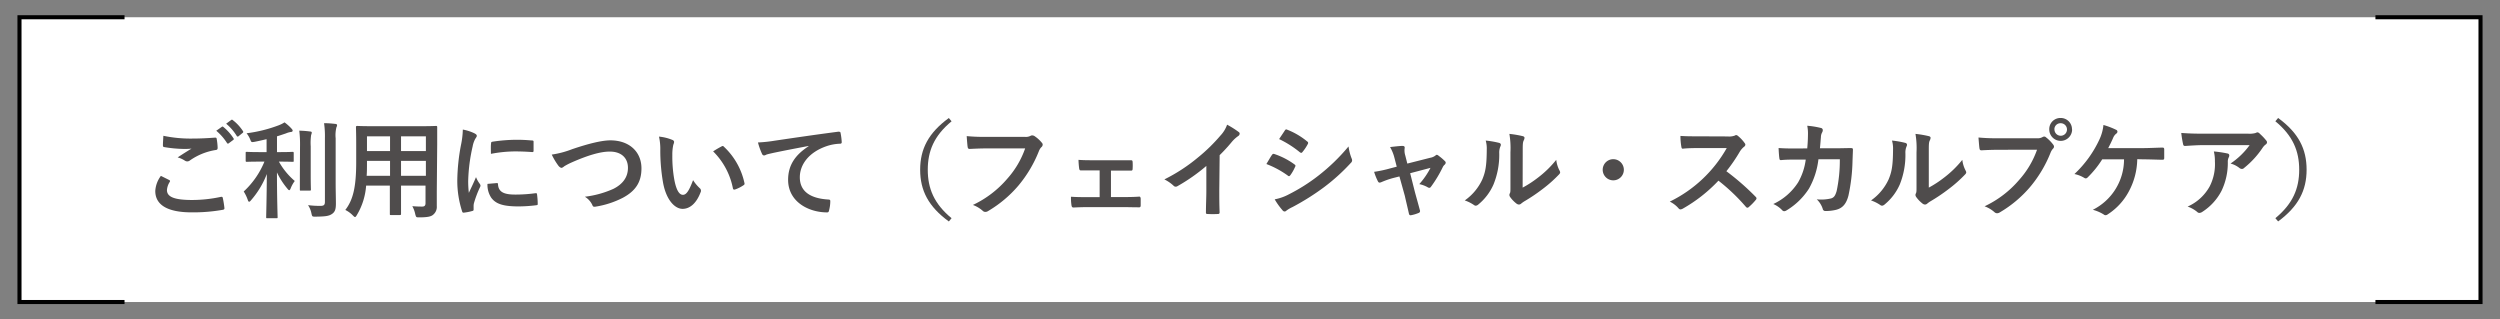 <svg id="レイヤー_1" data-name="レイヤー 1" xmlns="http://www.w3.org/2000/svg" viewBox="0 0 614.54 78.48"><rect x="0" y="0" width="614.54" height="78.48" fill="#808080" stroke="none"/><defs><style>.cls-1{fill:#fff;}.cls-2{fill:none;stroke:#000;stroke-miterlimit:10;}.cls-3{fill:#4f4c4c;}</style></defs><rect class="cls-1" x="4.79" y="4.24" width="604.96" height="70"/><polyline class="cls-2" points="30.61 74.24 4.79 74.24 4.79 4.24 30.61 4.24"/><polyline class="cls-2" points="583.92 4.24 609.75 4.24 609.75 74.24 583.92 74.24"/><path class="cls-3" d="M41.59,44.25c.23.13.26.26.13.47a4.3,4.3,0,0,0-.68,2c0,1.63,1.69,2.44,6.17,2.44a33.55,33.55,0,0,0,7-.75c.37-.08.5,0,.55.23a21.28,21.28,0,0,1,.41,2.55c0,.23-.13.34-.44.39a41.48,41.48,0,0,1-7.62.62c-6,0-8.94-1.87-8.94-5.25a6.86,6.86,0,0,1,1.38-3.72Zm5.88-10.19c1.89,0,3.74-.11,5.4-.23.26,0,.37.07.39.28a14.9,14.9,0,0,1,.24,2.21c0,.37-.13.52-.45.55a15.19,15.19,0,0,0-6.37,2.57,1.06,1.06,0,0,1-.64.24,1.12,1.12,0,0,1-.55-.16,6.26,6.26,0,0,0-1.82-.83c1.35-.89,2.5-1.61,3.41-2.16a15.58,15.58,0,0,1-1.9.08,30.83,30.83,0,0,1-4.79-.45c-.23,0-.34-.15-.34-.46,0-.63.06-1.38.11-2.32A32.62,32.62,0,0,0,47.47,34.06Zm7.07-2.89c.13-.1.23-.08.39.06A12,12,0,0,1,57.4,34a.26.26,0,0,1-.08.41l-1.09.81a.27.27,0,0,1-.44-.08,13.11,13.11,0,0,0-2.63-3Zm2.31-1.69c.16-.1.24-.07.39.06a10.69,10.69,0,0,1,2.47,2.67.3.3,0,0,1-.08.47l-1,.81a.27.27,0,0,1-.44-.08,12.06,12.06,0,0,0-2.6-3Z"/><path class="cls-3" d="M63.84,39.73c-2.26,0-3,.05-3.17.05s-.28,0-.28-.29V37.62c0-.26,0-.29.28-.29s.91.06,3.17.06h1.69V34.21c-1,.24-2,.47-3,.66-.75.12-.75.12-1.06-.68a6.1,6.1,0,0,0-.86-1.43,34.26,34.26,0,0,0,8-2,7.73,7.73,0,0,0,1.33-.68,11,11,0,0,1,1.74,1.56c.18.21.26.31.26.49s-.21.32-.49.32a4.51,4.51,0,0,0-1.15.34c-.7.23-1.43.49-2.21.72v3.88h.68c2.24,0,3-.06,3.15-.06s.28,0,.28.29v1.87c0,.26,0,.29-.28.29s-.91-.05-3.15-.05h-.21a17.26,17.26,0,0,0,3.9,4.76,7.44,7.44,0,0,0-1,1.79c-.13.31-.23.47-.36.47s-.26-.13-.45-.37a18.28,18.28,0,0,1-2.57-4c0,6.26.16,10.53.16,11,0,.24,0,.26-.31.26H65.72c-.26,0-.29,0-.29-.26,0-.46.13-4.68.16-10.6a21.65,21.65,0,0,1-3.88,6.44c-.2.24-.34.37-.47.37s-.23-.13-.33-.44a9.82,9.82,0,0,0-1-2.08A20.59,20.59,0,0,0,65,39.73ZM73.75,36a28.84,28.84,0,0,0-.18-3.88,23.62,23.62,0,0,1,2.7.21c.26,0,.37.13.37.29a2.31,2.31,0,0,1-.16.57,13.8,13.8,0,0,0-.1,2.78v7.18c0,2.21.05,3.27.05,3.43s0,.28-.29.28H74c-.27,0-.29,0-.29-.28s0-1.22,0-3.43Zm8.76,8.89c0,1.82.06,3.87.06,5.17s-.19,2-.94,2.52-1.56.65-4.08.68c-.81,0-.81,0-1-.83a5.43,5.43,0,0,0-.83-2,23.82,23.82,0,0,0,3,.18c.83,0,1.15-.18,1.15-1V34a22.29,22.29,0,0,0-.21-3.72c1,0,1.9.08,2.78.18.26,0,.42.16.42.29a1.18,1.18,0,0,1-.16.54A8,8,0,0,0,82.51,34Z"/><path class="cls-3" d="M107.37,47.06c0,1.2,0,2.52,0,3.59a2.47,2.47,0,0,1-.86,2.1c-.49.45-1.27.68-3.43.68-.8,0-.78,0-1-.75a6.68,6.68,0,0,0-.73-2c1.07.08,1.56.1,2.42.1.6,0,.83-.26.83-.85V45.63H98.58v3.09c0,2.53,0,3.7,0,3.85s0,.29-.28.29H96.11c-.26,0-.28,0-.28-.29s0-1.32,0-3.85V45.63H90a16.36,16.36,0,0,1-2.26,7.2c-.21.37-.34.52-.47.52s-.26-.13-.55-.41a6.65,6.65,0,0,0-1.84-1.33c1.89-2.44,2.68-5.54,2.68-11.8V35.54c0-2.7-.06-4.11-.06-4.26s0-.32.31-.32,1.07.06,3.57.06h12.22c2.52,0,3.4-.06,3.58-.06s.29,0,.29.32,0,1.56,0,4.26ZM95.88,43.21V39.55H90.21v.28c0,1.25,0,2.37-.08,3.38Zm0-6.08V33.51H90.21v3.62Zm2.7-3.62v3.62h6.11V33.51Zm6.11,9.7V39.55H98.58v3.66Z"/><path class="cls-3" d="M116.6,32.76c.44.23.6.39.6.62s-.06.26-.39.78a6.28,6.28,0,0,0-.63,1.85,41.9,41.9,0,0,0-1.09,8.4,23.83,23.83,0,0,0,.16,3c.54-1.2,1-2.05,1.76-3.87a6.87,6.87,0,0,0,.91,1.63,1.07,1.07,0,0,1,.19.39A.77.77,0,0,1,118,46,25.06,25.06,0,0,0,116.49,50a3.05,3.05,0,0,0-.07.8c0,.31,0,.52,0,.73s-.11.29-.34.34a12.37,12.37,0,0,1-2.13.41c-.18,0-.29-.1-.34-.28a24.31,24.31,0,0,1-1.2-7.75,49.59,49.59,0,0,1,.89-8.53,20.79,20.79,0,0,0,.47-3.87A11.08,11.08,0,0,1,116.6,32.76ZM122.16,45c.21,0,.26.1.26.39.16,1.79,1.41,2.44,4.24,2.44a37.08,37.08,0,0,0,5-.34c.26,0,.31,0,.36.34a18.86,18.86,0,0,1,.16,2.24c0,.31,0,.33-.44.39a36.52,36.52,0,0,1-4.24.28c-3.85,0-5.64-.62-6.76-2.16a5.71,5.71,0,0,1-.91-3.38Zm-1.45-9.73c0-.31.1-.39.36-.44a40.9,40.9,0,0,1,5.64-.47,38,38,0,0,1,3.85.16c.55,0,.6.08.6.34,0,.78,0,1.48,0,2.21,0,.23-.11.33-.34.31-1.56-.11-2.91-.16-4.24-.16a32,32,0,0,0-5.9.6C120.65,36.37,120.65,35.72,120.71,35.28Z"/><path class="cls-3" d="M140.67,36.66c4-1.35,7.26-2.16,9.37-2.16,4.65,0,7.64,2.81,7.64,6.89,0,3.41-1.48,5.57-4.58,7.23a22.14,22.14,0,0,1-6.6,2.16c-.52.1-.73.08-.91-.42a4.75,4.75,0,0,0-1.82-2,24.16,24.16,0,0,0,7-1.93c2.21-1.11,3.59-2.78,3.59-5.17s-1.58-4-4.47-4c-2.34,0-5.43.93-9.39,2.68a16.27,16.27,0,0,0-1.79.93c-.36.31-.57.39-.7.39s-.47-.15-.76-.54A16.2,16.2,0,0,1,135.63,38,22.83,22.83,0,0,0,140.67,36.66Z"/><path class="cls-3" d="M165.3,34.4a.6.6,0,0,1,.41.47,2.48,2.48,0,0,1-.2.72,11.26,11.26,0,0,0-.24,2.55,32.38,32.38,0,0,0,.47,5.93c.36,2,1,3.82,2.13,3.82.83,0,1.48-.91,2.5-3.61a9.74,9.74,0,0,0,1.66,2,.8.8,0,0,1,.18,1c-1,2.65-2.6,4.06-4.42,4.06-2,0-4.16-2.39-4.86-6.79a46.62,46.62,0,0,1-.62-7.56,14,14,0,0,0-.32-3.41A11.42,11.42,0,0,1,165.3,34.4ZM177.36,36a.7.7,0,0,1,.29-.11.38.38,0,0,1,.28.16A17.15,17.15,0,0,1,183,45c.08.34-.08.44-.29.57a8.62,8.62,0,0,1-2,1c-.32.11-.5,0-.55-.28a17.5,17.5,0,0,0-4.86-9.08A23.11,23.11,0,0,1,177.36,36Z"/><path class="cls-3" d="M198.76,35.88c-3.17.6-6,1.14-8.74,1.72-1,.23-1.25.28-1.64.41a1.46,1.46,0,0,1-.57.21.61.61,0,0,1-.49-.39,17,17,0,0,1-1-2.81,34.6,34.6,0,0,0,4.13-.44c3.2-.47,8.92-1.33,15.63-2.21.39,0,.52.1.54.29a15.06,15.06,0,0,1,.29,2.28c0,.31-.16.39-.49.39a11.47,11.47,0,0,0-3.18.58c-4.42,1.5-6.63,4.54-6.63,7.67,0,3.35,2.4,5.17,6.92,5.46.42,0,.57.1.57.39a8.86,8.86,0,0,1-.29,2.23c-.07.39-.18.55-.49.55-4.58,0-9.59-2.63-9.59-8,0-3.69,1.84-6.18,5-8.24Z"/><path class="cls-3" d="M233.91,29.82c-4.32,3.56-5.85,7.33-5.85,11.91s1.53,8.35,5.85,11.91l-.67.8c-5-3.64-7.05-7.59-7.05-12.71s2.05-9.07,7.05-12.72Z"/><path class="cls-3" d="M242.65,36.48c-1.69,0-3.18.08-4.29.13-.34,0-.45-.16-.5-.52-.08-.52-.18-1.88-.23-2.63a45.63,45.63,0,0,0,5,.18h9.28a2.46,2.46,0,0,0,1.43-.26.81.81,0,0,1,.39-.1,1.24,1.24,0,0,1,.5.13,8.19,8.19,0,0,1,1.9,1.71.67.67,0,0,1,.18.45.89.89,0,0,1-.37.65,3.07,3.07,0,0,0-.59,1,30.82,30.82,0,0,1-5.05,8.45,29.24,29.24,0,0,1-7.38,6.19,1.25,1.25,0,0,1-.71.23.91.91,0,0,1-.65-.28,7.66,7.66,0,0,0-2.41-1.43,25.26,25.26,0,0,0,8.5-6.5A22,22,0,0,0,252,36.48Z"/><path class="cls-3" d="M273.09,48.44h2.76c1.32,0,2.78,0,4.19-.11.23,0,.33.16.36.5,0,.54,0,1.12,0,1.66,0,.34-.13.5-.44.47-1.36,0-2.89-.05-4.08-.05h-8.17c-1.56,0-2.73.05-3.82.1-.31,0-.44-.15-.5-.54a12.88,12.88,0,0,1-.13-2.11c1.51.1,2.79.1,4.45.1h2.6V41.89h-1.43c-1.07,0-2,0-3.2,0-.23,0-.36-.13-.41-.52a20.59,20.59,0,0,1-.16-2.08c1.12.1,2.5.1,3.61.1h5.78c1.17,0,2.36,0,3.51,0,.31,0,.39.13.41.45a14.41,14.41,0,0,1,0,1.61c0,.41-.13.52-.52.49-1,0-2.31,0-3.38,0h-1.43Z"/><path class="cls-3" d="M299.72,46.75c0,1.79,0,3.33.08,5.41,0,.33-.11.44-.4.44a22.55,22.55,0,0,1-2.6,0c-.28,0-.39-.11-.36-.42,0-1.87.1-3.56.1-5.33V40.79a44.84,44.84,0,0,1-7.15,5,.81.81,0,0,1-.39.1.73.73,0,0,1-.54-.26,9.54,9.54,0,0,0-2.24-1.53,42.07,42.07,0,0,0,8.19-5.33A42,42,0,0,0,300,33.33a7.5,7.5,0,0,0,1.64-2.68,22.61,22.61,0,0,1,2.88,1.82.46.46,0,0,1,.21.39.74.74,0,0,1-.36.58,8.14,8.14,0,0,0-1.56,1.43,41.76,41.76,0,0,1-3,3.27Z"/><path class="cls-3" d="M312.66,38.09c.13-.18.26-.31.5-.26a17.9,17.9,0,0,1,5,2.55c.18.13.29.23.29.39a.77.77,0,0,1-.11.28,10.42,10.42,0,0,1-1.14,2c-.13.16-.24.26-.34.26a.49.49,0,0,1-.31-.16,23,23,0,0,0-5.25-2.83C311.94,39.26,312.35,38.51,312.66,38.09Zm4.22,9.65a43.87,43.87,0,0,0,7.12-4.5A47.38,47.38,0,0,0,331.49,36a12.67,12.67,0,0,0,.75,2.92,1.2,1.2,0,0,1,.13.49.8.8,0,0,1-.28.6,48,48,0,0,1-6.61,6,60,60,0,0,1-7.77,4.89,8.43,8.43,0,0,0-1.51.89.6.6,0,0,1-.42.2.67.67,0,0,1-.52-.31A16.84,16.84,0,0,1,313.34,49,12.15,12.15,0,0,0,316.88,47.74Zm-1.07-15.63c.18-.31.34-.37.65-.21a17.81,17.81,0,0,1,4.89,2.89.39.39,0,0,1,.21.33.62.62,0,0,1-.11.34,10.72,10.72,0,0,1-1.32,1.95.31.31,0,0,1-.26.16.69.69,0,0,1-.39-.18,25,25,0,0,0-5.05-3.2C314.87,33.51,315.37,32.79,315.81,32.11Z"/><path class="cls-3" d="M342.46,43.76a21,21,0,0,0-2.86,1,1.4,1.4,0,0,1-.47.13c-.18,0-.31-.1-.44-.36a14.39,14.39,0,0,1-.91-2.29,30.69,30.69,0,0,0,4-.86l1.56-.41-.57-2.19a9.92,9.92,0,0,0-1.07-2.63c1.07-.12,2.37-.28,3.05-.28.41,0,.59.16.54.52a4.13,4.13,0,0,0,.16,1.87l.49,1.95,5.64-1.43a2.88,2.88,0,0,0,1.31-.57.45.45,0,0,1,.31-.16.84.84,0,0,1,.44.24,13,13,0,0,1,1.53,1.3.59.59,0,0,1,.21.39.76.76,0,0,1-.28.52,1.79,1.79,0,0,0-.42.54,30.49,30.49,0,0,1-2.94,4.89c-.13.16-.23.24-.39.24a.79.79,0,0,1-.39-.13,7,7,0,0,0-2.08-.78,19.16,19.16,0,0,0,2.76-4l-5,1.32,1.19,4.71c.45,1.64.81,2.91,1.2,4.37a.51.51,0,0,1-.34.7,9,9,0,0,1-1.71.52c-.34.08-.55.05-.65-.39-.32-1.46-.68-2.89-1-4.34L344,43.37Z"/><path class="cls-3" d="M368.51,35.12c.45.13.5.45.34.81a3.84,3.84,0,0,0-.31,1.77,19.34,19.34,0,0,1-1.41,7.64,13.19,13.19,0,0,1-3.69,4.89,1.18,1.18,0,0,1-.67.34.92.92,0,0,1-.5-.21,9.29,9.29,0,0,0-2.21-1.09,12.89,12.89,0,0,0,4.32-5.17c.73-1.77,1.07-3.2,1.09-7.36a7,7,0,0,0-.26-2.19A23.1,23.1,0,0,1,368.51,35.12Zm5.78,11A26.46,26.46,0,0,0,378,43.71a25.42,25.42,0,0,0,4.55-4.42,7.42,7.42,0,0,0,.8,2.62,1.25,1.25,0,0,1,.16.44c0,.19-.1.37-.39.65a32.36,32.36,0,0,1-3.85,3.41,43.61,43.61,0,0,1-4.63,3.12,7,7,0,0,0-.75.55.83.83,0,0,1-.52.2,1.09,1.09,0,0,1-.55-.2,7.57,7.57,0,0,1-1.56-1.59,1.06,1.06,0,0,1-.23-.55.9.9,0,0,1,.1-.39c.19-.33.16-.65.16-2V37.44a20.85,20.85,0,0,0-.26-4.53,25.46,25.46,0,0,1,3.25.55c.34.08.47.24.47.44a1.65,1.65,0,0,1-.21.65c-.23.5-.23,1-.23,2.89Z"/><path class="cls-3" d="M399.17,41.73a2.6,2.6,0,1,1-2.6-2.6A2.61,2.61,0,0,1,399.17,41.73Z"/><path class="cls-3" d="M424.7,33.54a3.91,3.91,0,0,0,1.79-.23.46.46,0,0,1,.29-.11.85.85,0,0,1,.44.21,9.24,9.24,0,0,1,1.69,1.82.66.66,0,0,1,.13.34.71.71,0,0,1-.34.52,4.85,4.85,0,0,0-1,1.14,39.62,39.62,0,0,1-3.33,4.86,61.79,61.79,0,0,1,7.21,6.3.58.58,0,0,1,.2.36.66.66,0,0,1-.18.39,13.79,13.79,0,0,1-1.74,1.77.45.45,0,0,1-.31.15.53.53,0,0,1-.37-.2,46.7,46.7,0,0,0-6.76-6.45,37.07,37.07,0,0,1-8.73,6.86,1.6,1.6,0,0,1-.6.21.59.59,0,0,1-.44-.23,6.87,6.87,0,0,0-2.19-1.69,32.3,32.3,0,0,0,14-13.16l-6.7,0c-1.36,0-2.71,0-4.11.15-.21,0-.29-.15-.34-.44a15.18,15.18,0,0,1-.23-2.7c1.4.1,2.7.1,4.39.1Z"/><path class="cls-3" d="M444.25,36.48c.11-1.28.16-2.11.18-3.51a9.73,9.73,0,0,0-.18-2.06,20.66,20.66,0,0,1,3.38.55.53.53,0,0,1,.44.54,1.16,1.16,0,0,1-.13.5,2.44,2.44,0,0,0-.33,1.22c-.08.83-.11,1.46-.24,2.73h3.95c1.2,0,2.42-.05,3.62-.05.41,0,.54.08.54.36s-.05,1.38-.1,2.76a44.26,44.26,0,0,1-1,8.55c-.52,2-1.41,3.1-3.07,3.51a10.75,10.75,0,0,1-2.63.29.62.62,0,0,1-.62-.52A5.57,5.57,0,0,0,446.59,49a10.55,10.55,0,0,0,3.54-.23c.7-.23,1-.65,1.35-1.82a36.48,36.48,0,0,0,.78-7.8H447a19.12,19.12,0,0,1-2.32,7.2,16.76,16.76,0,0,1-5.51,5.36,1.21,1.21,0,0,1-.6.21.68.68,0,0,1-.49-.26,6.54,6.54,0,0,0-2.18-1.51,14.49,14.49,0,0,0,6.1-5.31,15.09,15.09,0,0,0,1.88-5.61h-2.34c-1.28,0-2.53,0-3.75.13-.26,0-.36-.13-.39-.44-.1-.63-.15-1.57-.2-2.53,1.63.11,2.8.11,4.31.11Z"/><path class="cls-3" d="M468.35,35.12c.45.13.5.45.34.81a3.84,3.84,0,0,0-.31,1.77A19.34,19.34,0,0,1,467,45.34a13.19,13.19,0,0,1-3.69,4.89,1.18,1.18,0,0,1-.67.34.92.92,0,0,1-.5-.21,9.29,9.29,0,0,0-2.21-1.09,12.89,12.89,0,0,0,4.32-5.17c.73-1.77,1.07-3.2,1.09-7.36a7,7,0,0,0-.26-2.19A23.1,23.1,0,0,1,468.35,35.12Zm5.78,11a26.46,26.46,0,0,0,3.69-2.41,25.42,25.42,0,0,0,4.55-4.42,7.42,7.42,0,0,0,.8,2.62,1.25,1.25,0,0,1,.16.44c0,.19-.1.37-.39.65a32.36,32.36,0,0,1-3.85,3.41,43.61,43.61,0,0,1-4.63,3.12,7,7,0,0,0-.75.55.83.83,0,0,1-.52.2,1.09,1.09,0,0,1-.55-.2,7.57,7.57,0,0,1-1.56-1.59,1.06,1.06,0,0,1-.23-.55.9.9,0,0,1,.1-.39c.18-.33.16-.65.16-2V37.44a20.85,20.85,0,0,0-.26-4.53,25.46,25.46,0,0,1,3.25.55c.34.08.47.24.47.44a1.65,1.65,0,0,1-.21.65c-.23.5-.23,1-.23,2.89Z"/><path class="cls-3" d="M491.36,36.82c-1.69,0-3.17.07-4.29.13-.34,0-.44-.16-.49-.52-.08-.52-.18-1.88-.24-2.63a45.72,45.72,0,0,0,5,.18h9.28a2.46,2.46,0,0,0,1.43-.26.86.86,0,0,1,.44-.15.6.6,0,0,1,.44.18,9.34,9.34,0,0,1,1.77,1.79.89.89,0,0,1,.21.52.74.74,0,0,1-.26.5,3.24,3.24,0,0,0-.6,1A30.55,30.55,0,0,1,499,46a29.11,29.11,0,0,1-7.39,6.19,1.27,1.27,0,0,1-.7.23.94.94,0,0,1-.65-.28,7.64,7.64,0,0,0-2.42-1.43,25.3,25.3,0,0,0,8.51-6.5,22.12,22.12,0,0,0,4.39-7.41Zm18-5a2.81,2.81,0,0,1-5.62,0A2.74,2.74,0,0,1,506.52,29,2.77,2.77,0,0,1,509.33,31.82Zm-4.34,0a1.54,1.54,0,1,0,1.53-1.53A1.49,1.49,0,0,0,505,31.82Z"/><path class="cls-3" d="M525.37,39.13a17.25,17.25,0,0,1-2.11,8,15.13,15.13,0,0,1-5.14,5.56.92.92,0,0,1-.55.21.66.66,0,0,1-.44-.18,9.82,9.82,0,0,0-2.68-1.15,13.87,13.87,0,0,0,7.67-12.4h-5.36a24.48,24.48,0,0,1-3.61,4.47.65.65,0,0,1-.44.21.64.64,0,0,1-.37-.13,7.76,7.76,0,0,0-2.41-.94,27.51,27.51,0,0,0,6.13-8.47,10.88,10.88,0,0,0,1-3.59,18.61,18.61,0,0,1,3.12,1.19.48.48,0,0,1,.32.45.59.59,0,0,1-.29.49,2.54,2.54,0,0,0-.78,1.07c-.39.91-.86,1.84-1.2,2.49h8.35c1.61,0,3.35-.1,5-.13.31,0,.42.13.42.47,0,.7,0,1.41,0,2.11,0,.26-.11.41-.37.41-1.06,0-3.17-.1-4.75-.1Z"/><path class="cls-3" d="M541.72,35.67c-1.48,0-3.06.11-4.6.21-.31,0-.41-.16-.47-.39a25.33,25.33,0,0,1-.46-2.81c1.77.13,3.19.18,5.28.18h11.15a5.66,5.66,0,0,0,1.79-.15,2,2,0,0,1,.5-.18.89.89,0,0,1,.6.36,13.52,13.52,0,0,1,1.56,1.64.72.72,0,0,1,.2.46.68.68,0,0,1-.36.55,3.32,3.32,0,0,0-.7.75,21.88,21.88,0,0,1-4.58,5,.73.73,0,0,1-.54.24,1.06,1.06,0,0,1-.63-.26,6,6,0,0,0-2.16-1.07A18.56,18.56,0,0,0,553,35.67Zm1.46,10.14a12,12,0,0,0,1.28-6.13,9.8,9.8,0,0,0-.26-2.45,27.16,27.16,0,0,1,3.35.5c.34.07.44.26.44.49a1.08,1.08,0,0,1-.13.47,2.29,2.29,0,0,0-.23,1.06,15.84,15.84,0,0,1-1.54,7.15,13.51,13.51,0,0,1-4.73,5.18,1.35,1.35,0,0,1-.73.26.74.74,0,0,1-.52-.24,7.36,7.36,0,0,0-2.36-1.32A11.53,11.53,0,0,0,543.18,45.81Z"/><path class="cls-3" d="M560,29c5,3.65,7,7.6,7,12.72s-2.06,9.07-7,12.71l-.68-.8c4.32-3.56,5.86-7.33,5.86-11.91s-1.54-8.35-5.86-11.91Z"/></svg>